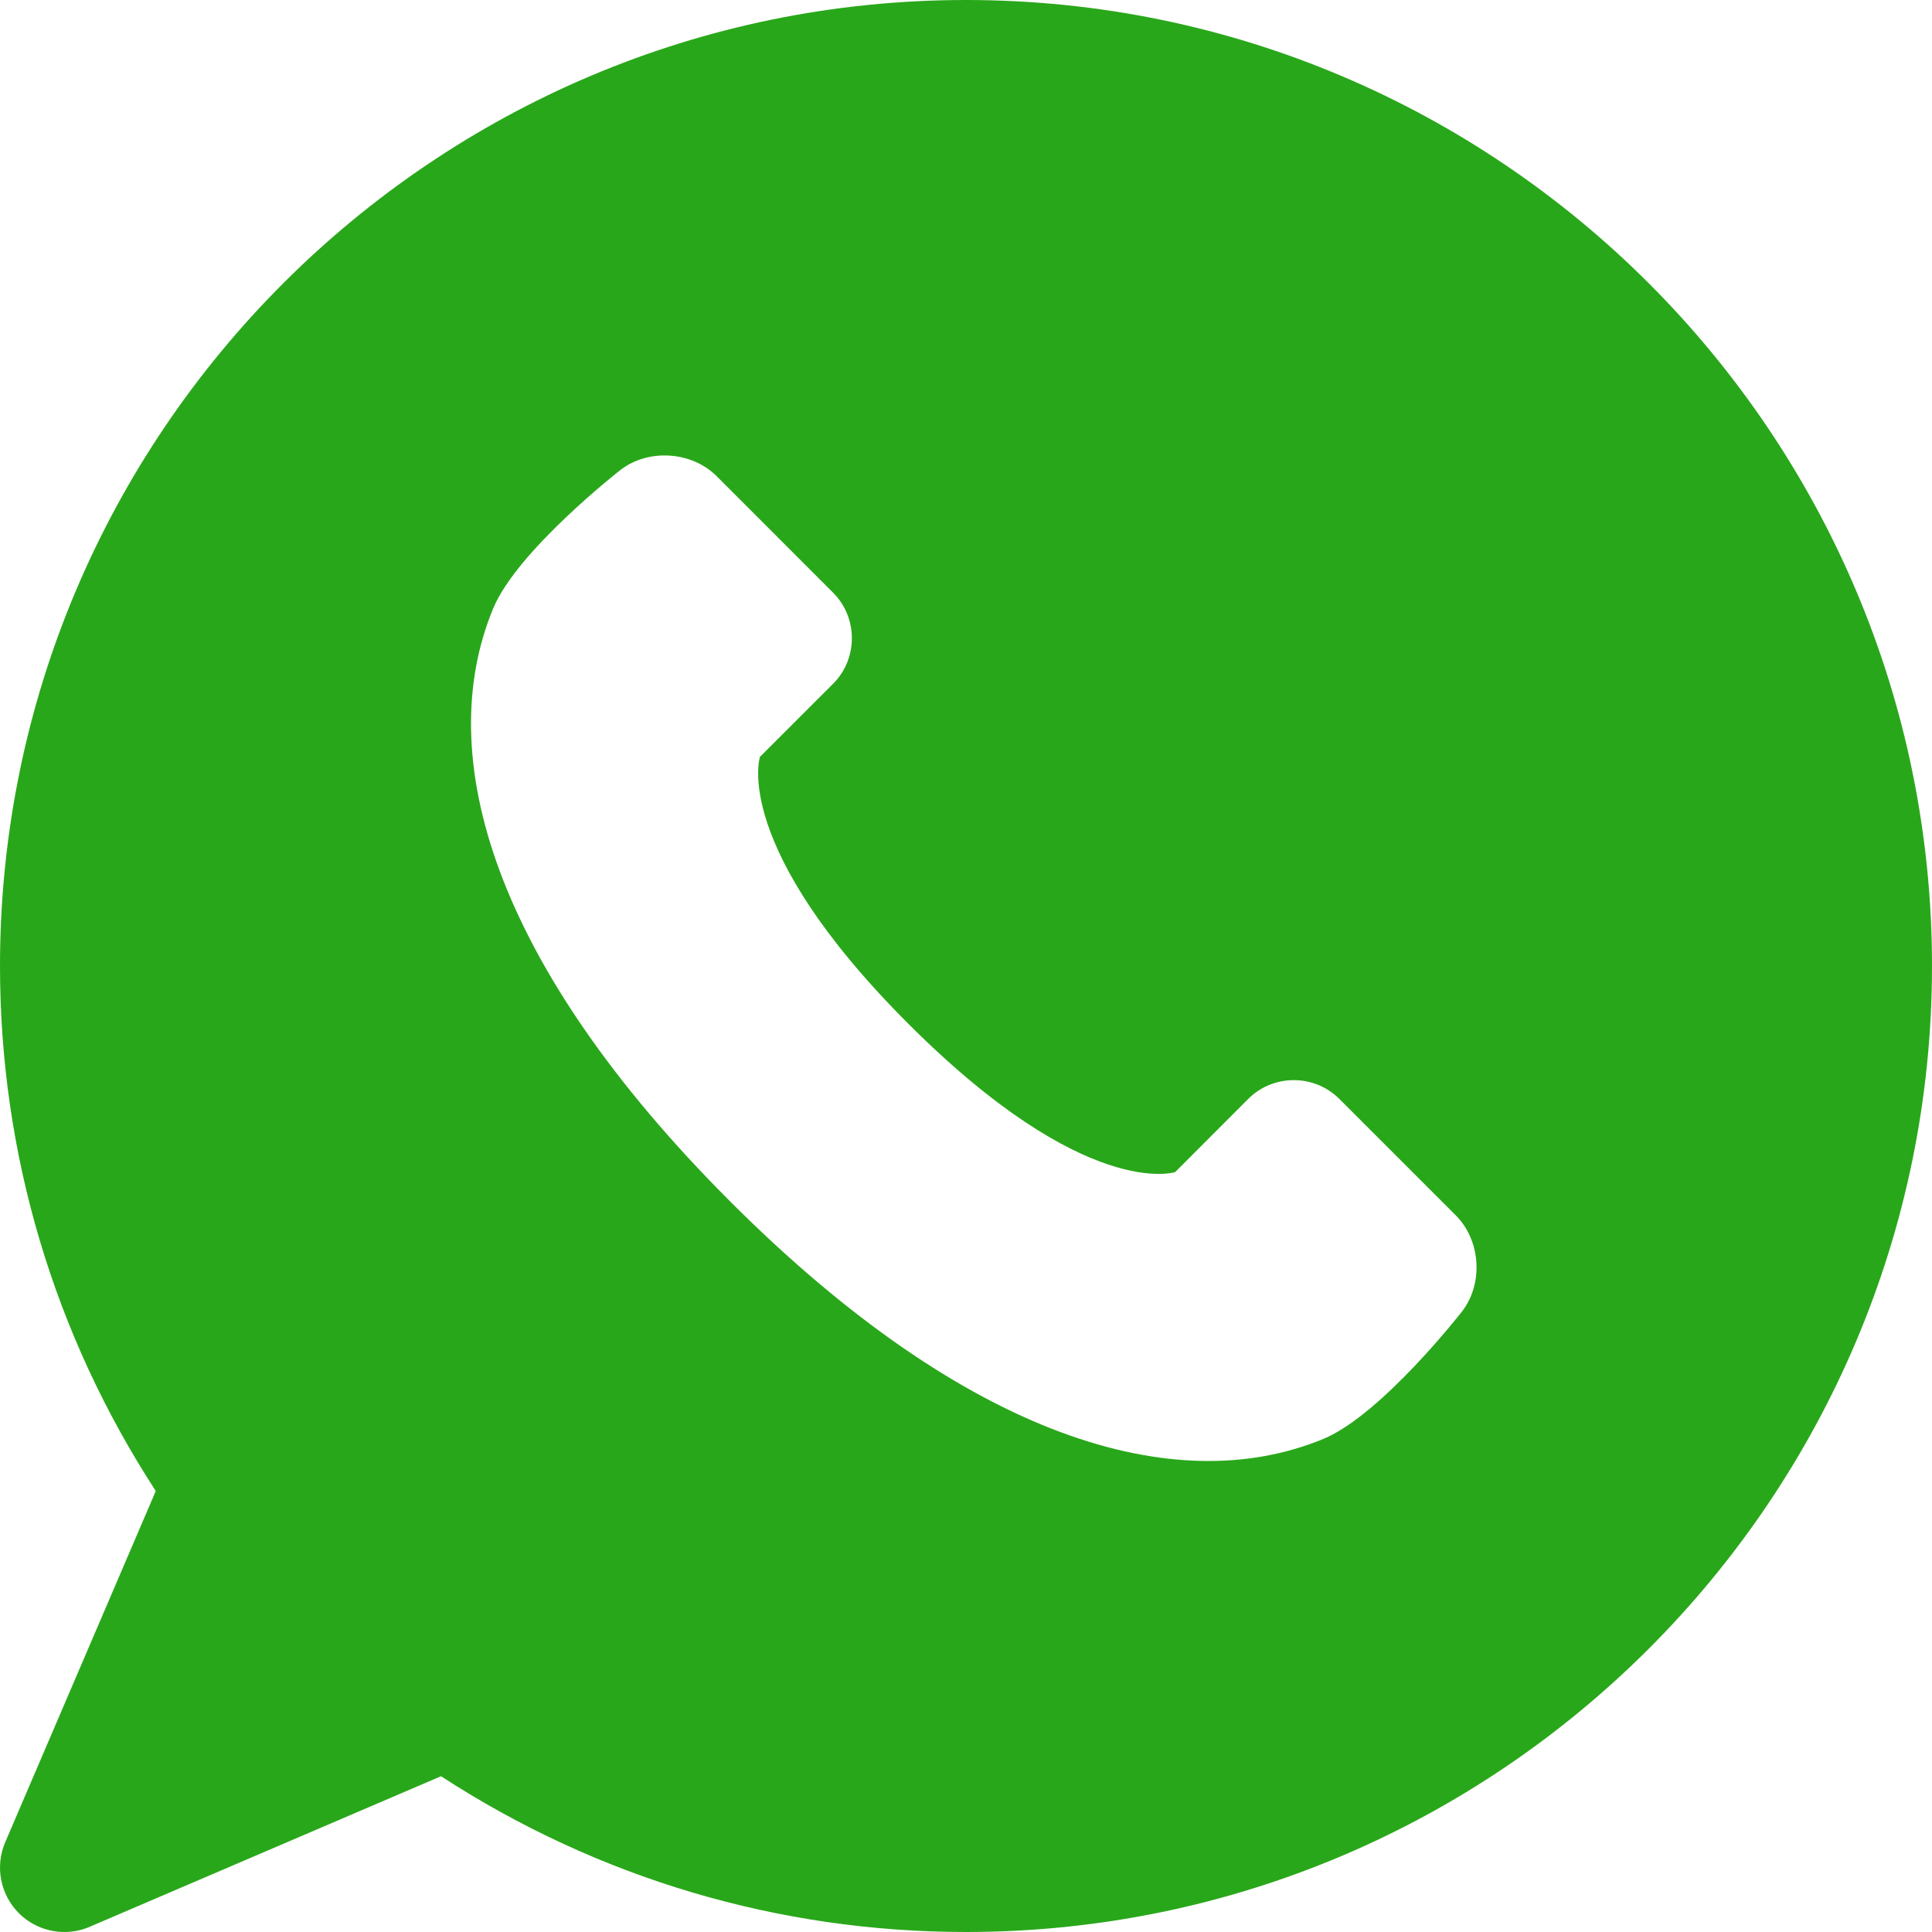 <?xml version="1.0" encoding="UTF-8"?> <svg xmlns="http://www.w3.org/2000/svg" width="32" height="32" viewBox="0 0 32 32" fill="none"> <path d="M16 0C7.178 0 0 7.177 0 16C0 19.104 0.89 22.097 2.58 24.696L0.086 30.514C-0.085 30.913 0.004 31.379 0.312 31.688C0.517 31.892 0.79 32 1.067 32C1.208 32 1.352 31.972 1.487 31.913L7.305 29.42C9.903 31.11 12.896 32 16 32C24.823 32 32 24.823 32 16C32 7.177 24.823 0 16 0ZM24.212 21.727C24.212 21.727 22.882 23.433 21.921 23.832C19.477 24.844 16.027 23.832 12.097 19.903C8.168 15.973 7.156 12.523 8.168 10.079C8.567 9.117 10.273 7.787 10.273 7.787C10.735 7.427 11.454 7.472 11.869 7.886L13.799 9.817C14.213 10.231 14.213 10.91 13.799 11.325L12.588 12.535C12.588 12.535 12.097 14.008 15.044 16.956C17.991 19.903 19.465 19.413 19.465 19.413L20.675 18.201C21.09 17.787 21.769 17.787 22.183 18.201L24.113 20.131C24.528 20.546 24.573 21.264 24.212 21.727Z" fill="#29A71A"></path> </svg> 